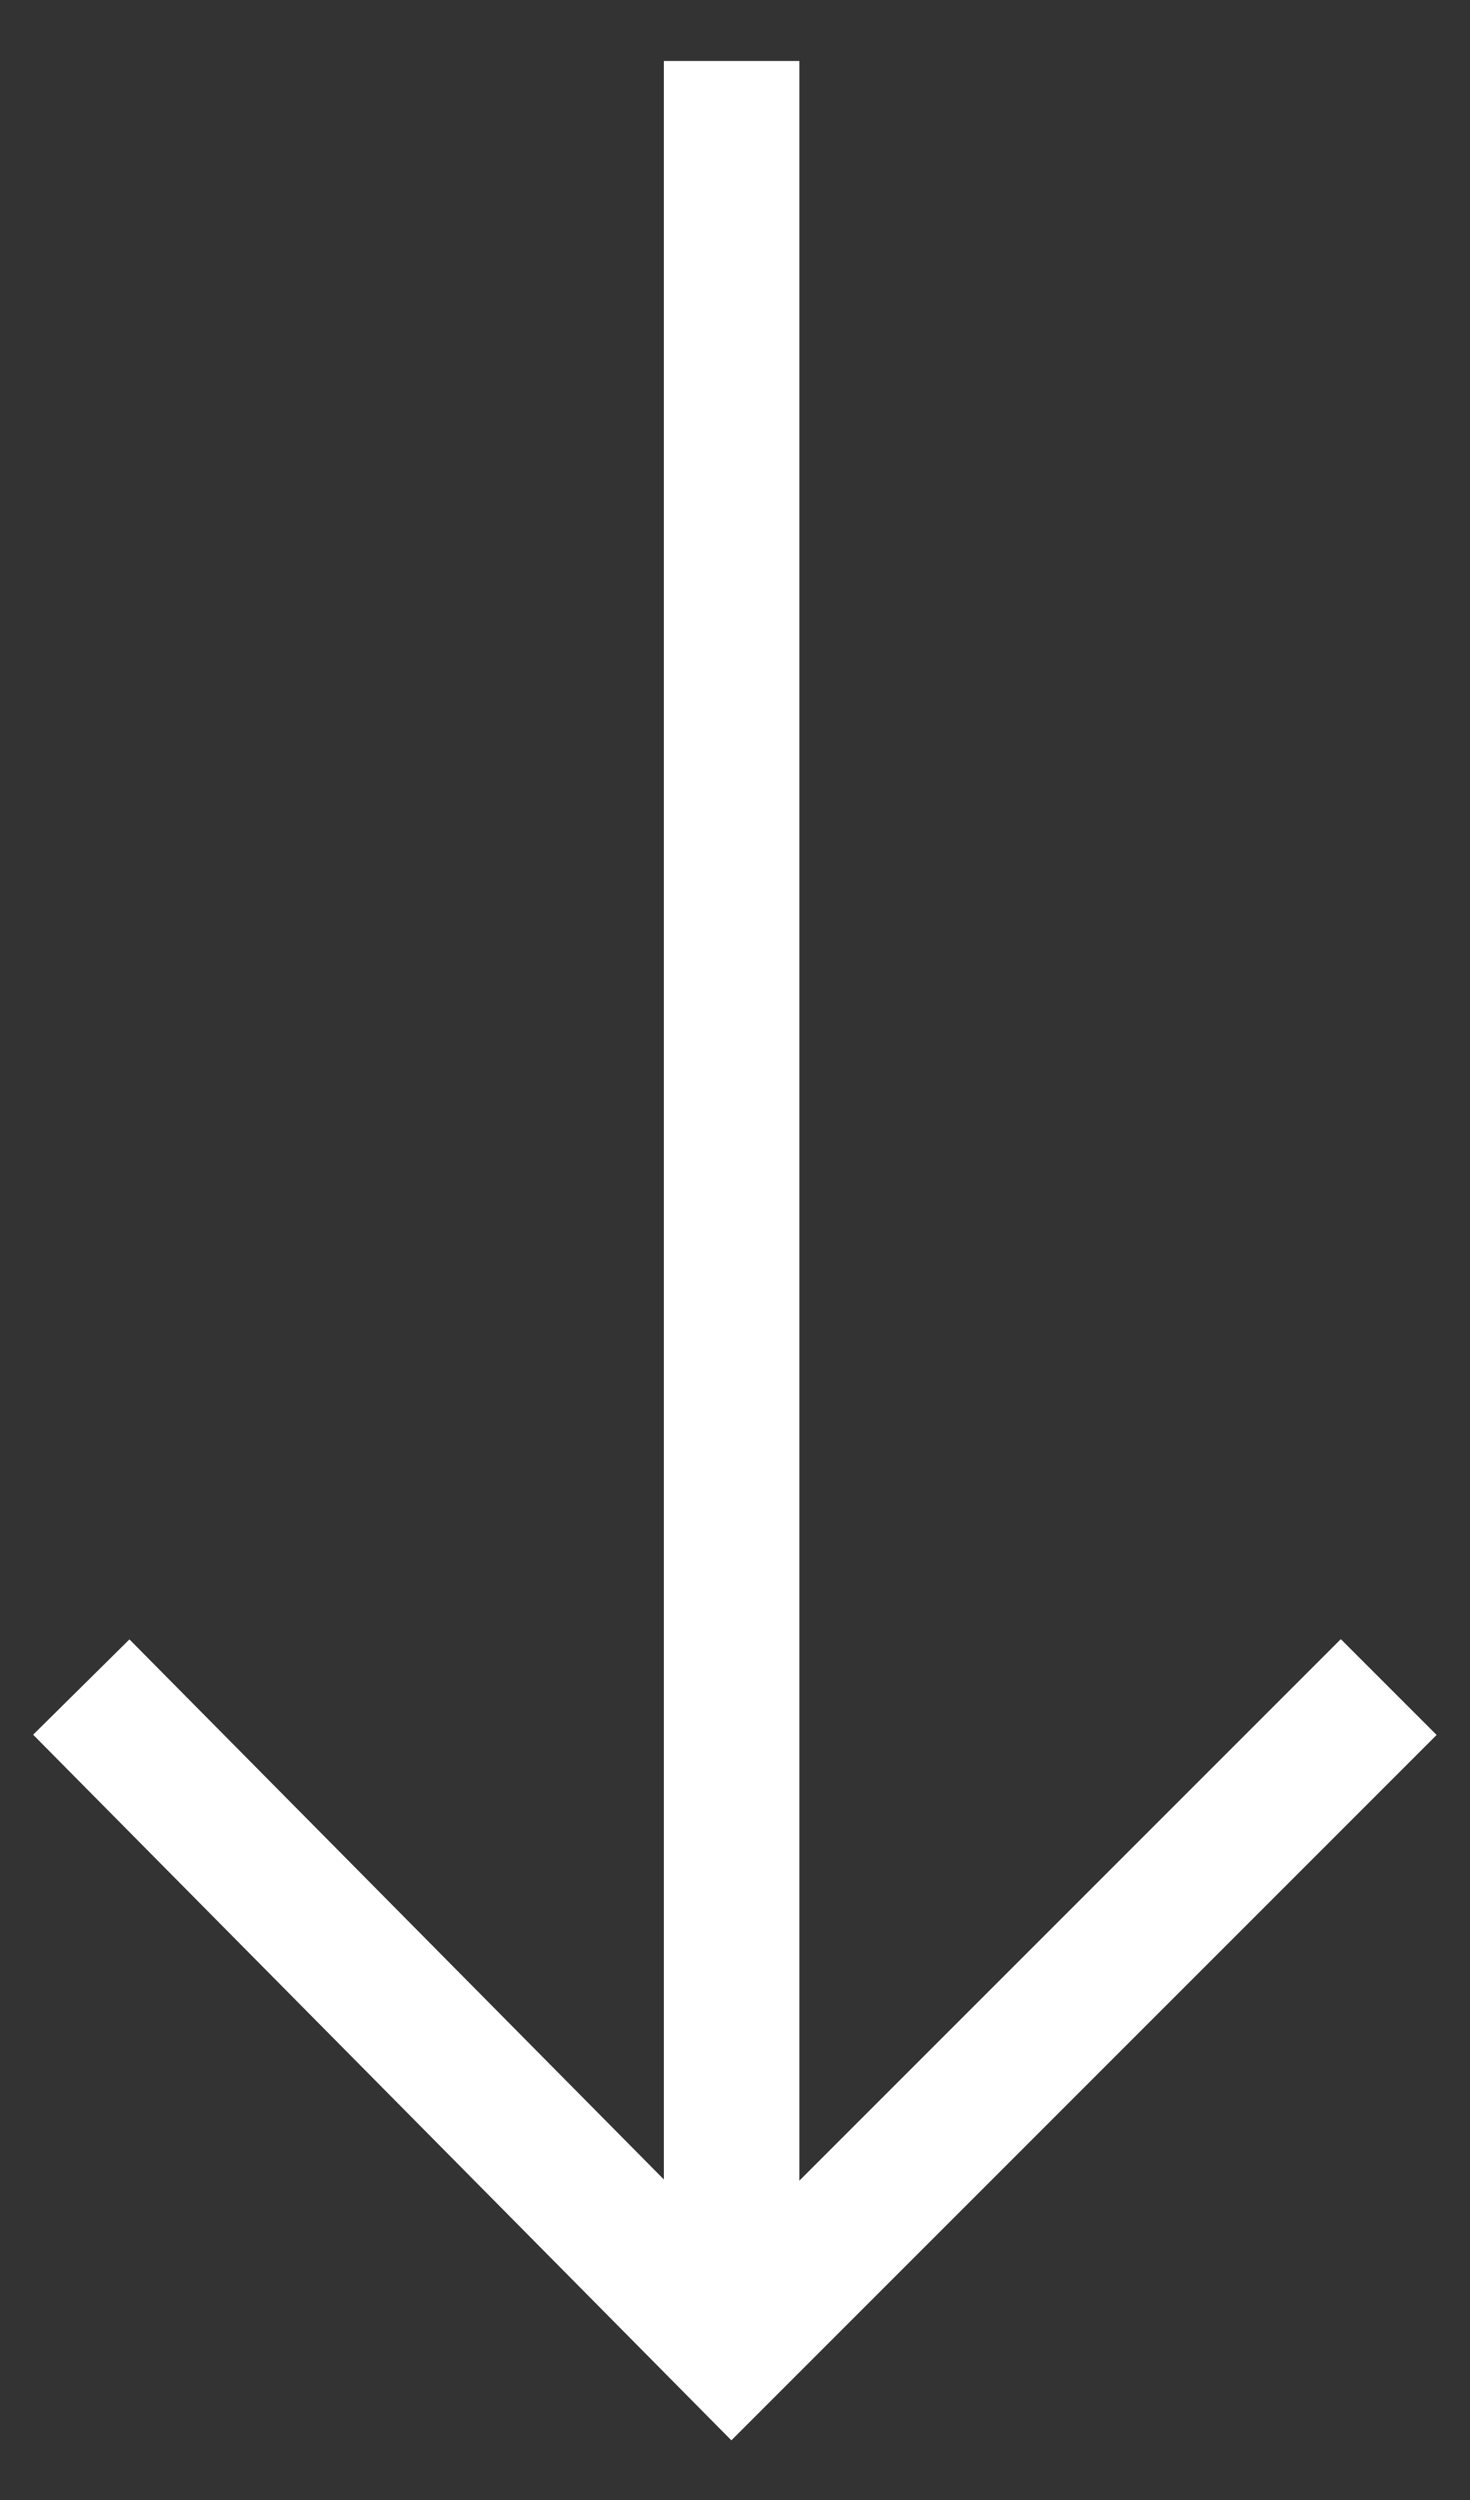 <?xml version="1.0" encoding="utf-8"?>
<!-- Generator: Adobe Illustrator 27.7.0, SVG Export Plug-In . SVG Version: 6.00 Build 0)  -->
<svg version="1.1" id="Layer_1" xmlns="http://www.w3.org/2000/svg" xmlns:xlink="http://www.w3.org/1999/xlink" x="0px" y="0px"
	 viewBox="0 0 21.7 36.9" style="enable-background:new 0 0 21.7 36.9;" xml:space="preserve">
<rect x="0" y="0" width="21.7" height="36.9" fill="#333333" stroke="none"/>
<style type="text/css">
	.st0{fill:none;stroke:#FFFFFF;stroke-width:2;stroke-miterlimit:10;}
</style>
<g>
	<line class="st0" x1="10.8" y1="0.9" x2="10.8" y2="33.7"/>
	<polyline class="st0" points="20.5,24.9 10.8,34.6 1.2,24.9 	"/>
</g>
</svg>

